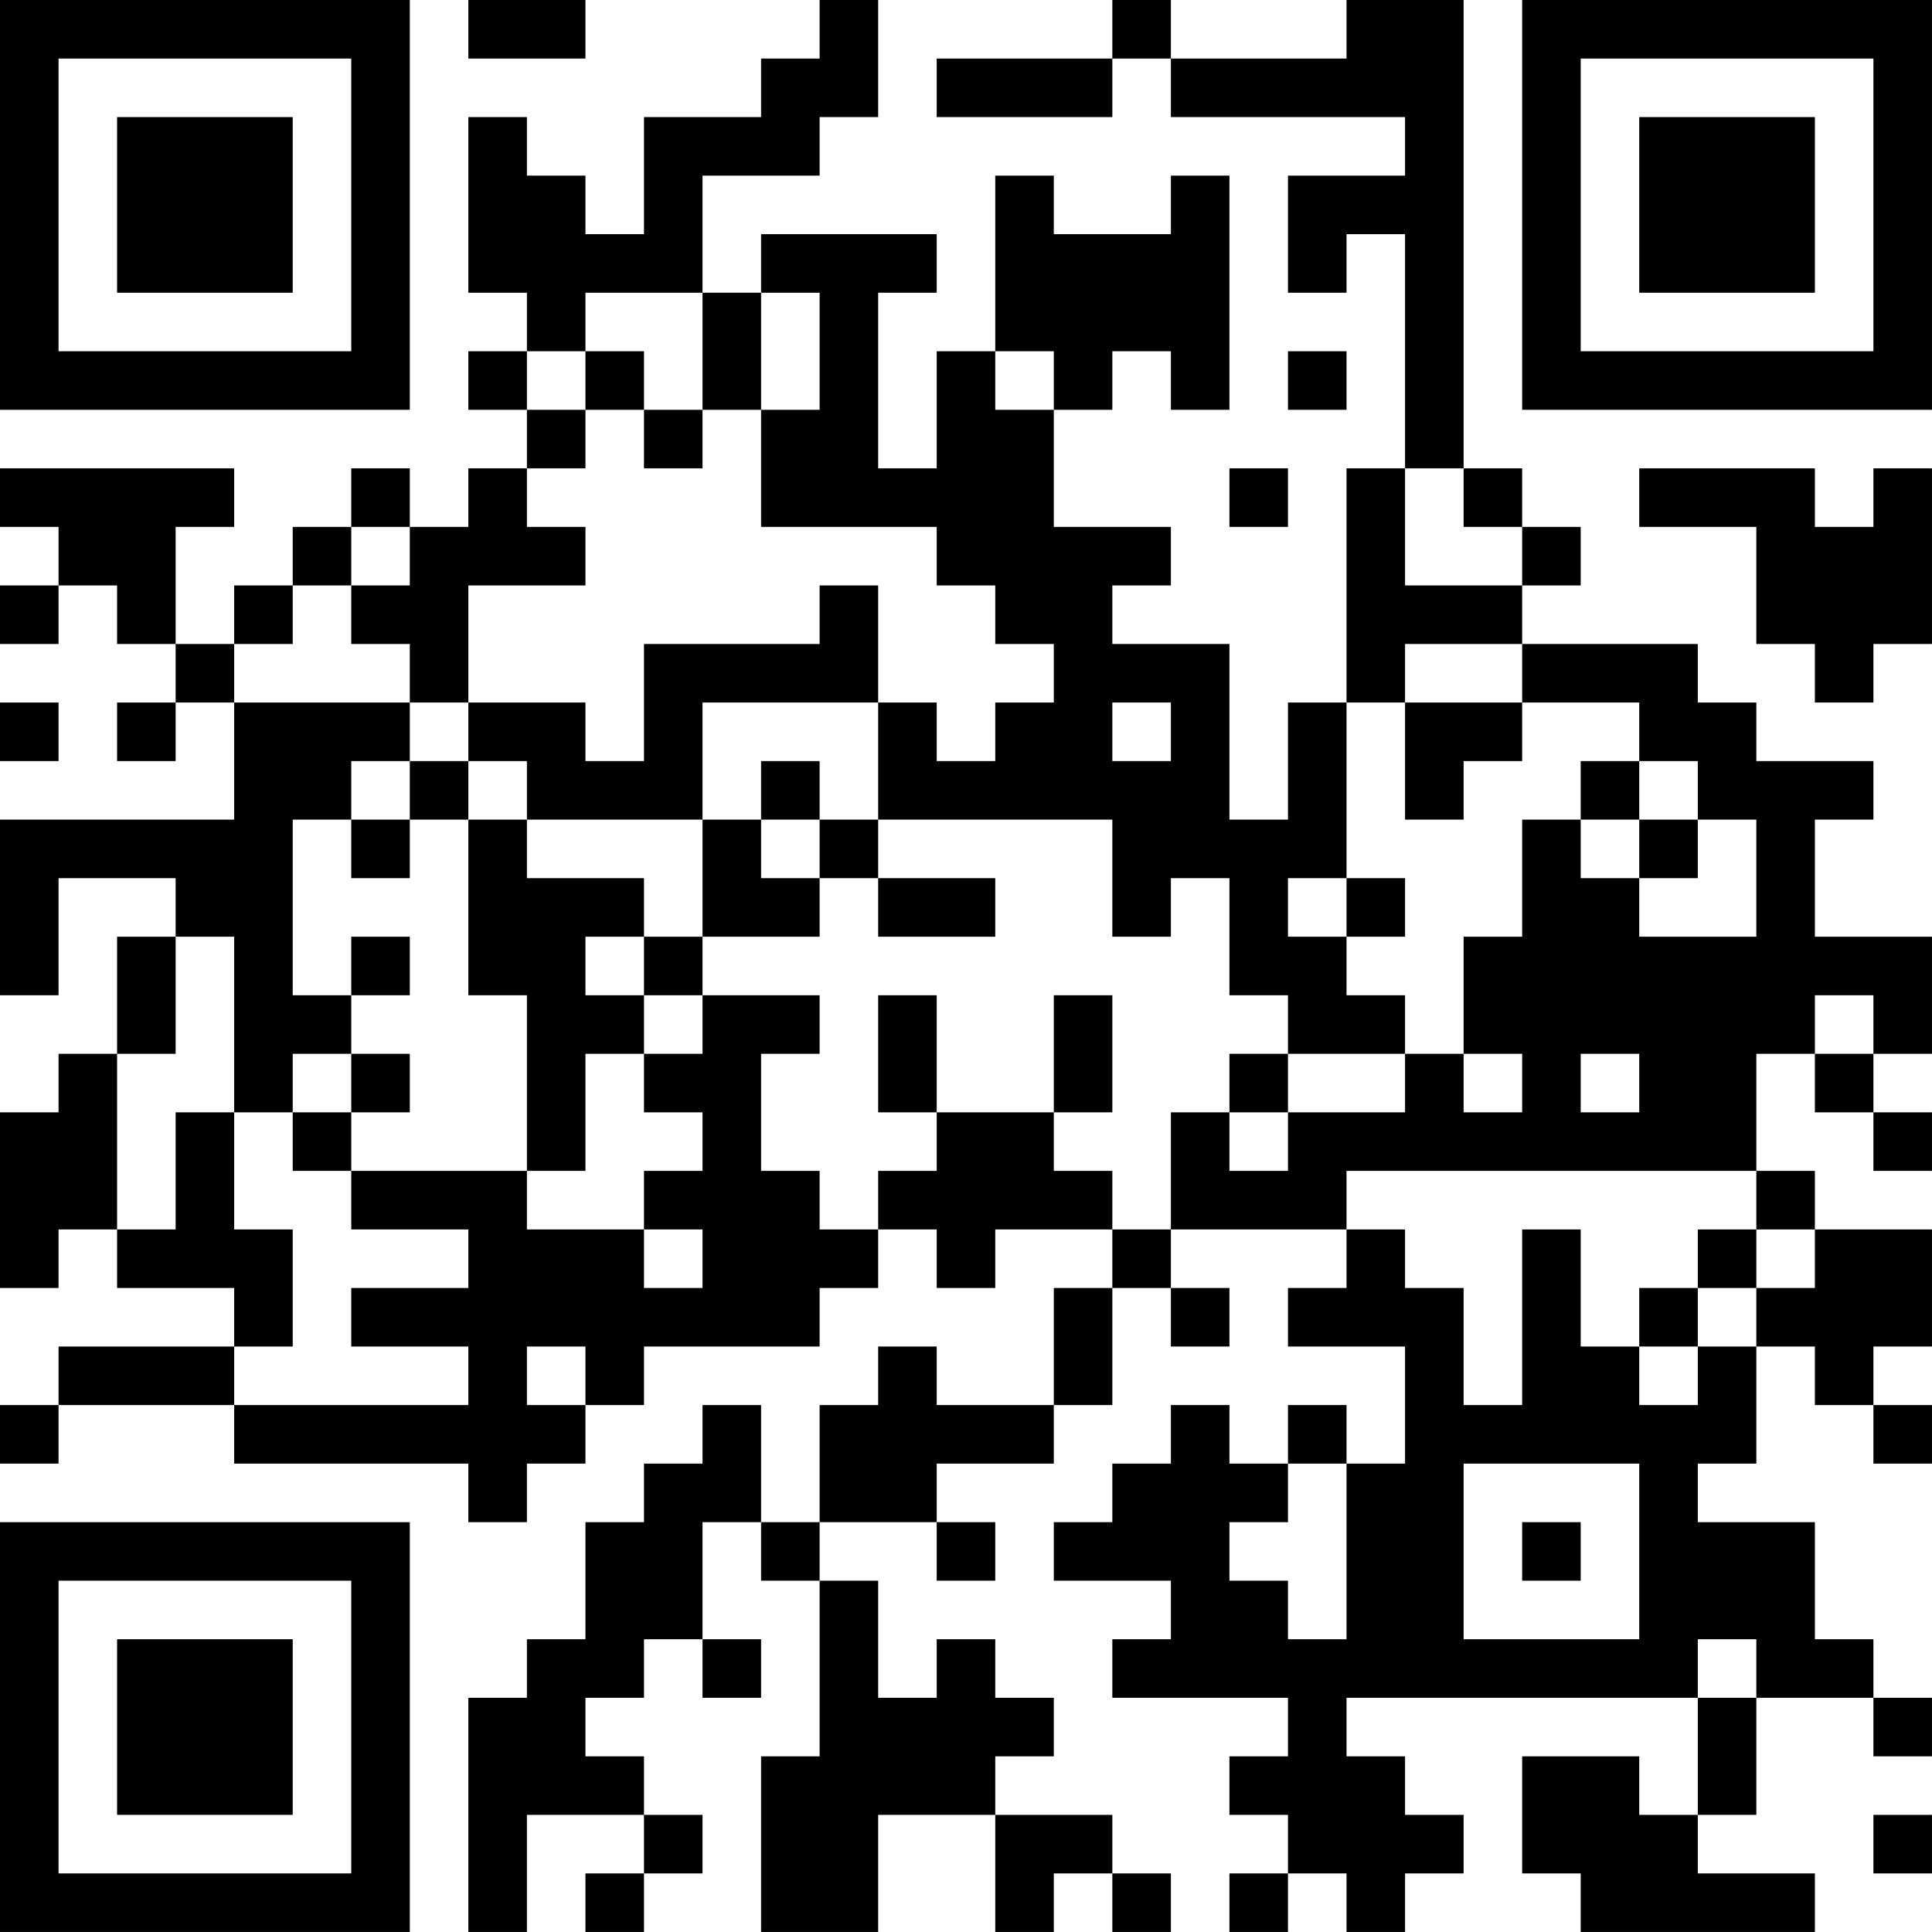<?xml version="1.0" encoding="UTF-8"?>
<svg xmlns="http://www.w3.org/2000/svg" version="1.1" width="400" height="400" viewBox="0 0 400 400"><rect x="0" y="0" width="400" height="400" fill="#ffffff"/><g transform="scale(12.121)"><g transform="translate(0,0)"><path fill-rule="evenodd" d="M8 0L8 1L10 1L10 0ZM14 0L14 1L13 1L13 2L11 2L11 4L10 4L10 3L9 3L9 2L8 2L8 5L9 5L9 6L8 6L8 7L9 7L9 8L8 8L8 9L7 9L7 8L6 8L6 9L5 9L5 10L4 10L4 11L3 11L3 9L4 9L4 8L0 8L0 9L1 9L1 10L0 10L0 11L1 11L1 10L2 10L2 11L3 11L3 12L2 12L2 13L3 13L3 12L4 12L4 14L0 14L0 17L1 17L1 15L3 15L3 16L2 16L2 18L1 18L1 19L0 19L0 22L1 22L1 21L2 21L2 22L4 22L4 23L1 23L1 24L0 24L0 25L1 25L1 24L4 24L4 25L8 25L8 26L9 26L9 25L10 25L10 24L11 24L11 23L14 23L14 22L15 22L15 21L16 21L16 22L17 22L17 21L19 21L19 22L18 22L18 24L16 24L16 23L15 23L15 24L14 24L14 26L13 26L13 24L12 24L12 25L11 25L11 26L10 26L10 28L9 28L9 29L8 29L8 33L9 33L9 31L11 31L11 32L10 32L10 33L11 33L11 32L12 32L12 31L11 31L11 30L10 30L10 29L11 29L11 28L12 28L12 29L13 29L13 28L12 28L12 26L13 26L13 27L14 27L14 30L13 30L13 33L15 33L15 31L17 31L17 33L18 33L18 32L19 32L19 33L20 33L20 32L19 32L19 31L17 31L17 30L18 30L18 29L17 29L17 28L16 28L16 29L15 29L15 27L14 27L14 26L16 26L16 27L17 27L17 26L16 26L16 25L18 25L18 24L19 24L19 22L20 22L20 23L21 23L21 22L20 22L20 21L23 21L23 22L22 22L22 23L24 23L24 25L23 25L23 24L22 24L22 25L21 25L21 24L20 24L20 25L19 25L19 26L18 26L18 27L20 27L20 28L19 28L19 29L22 29L22 30L21 30L21 31L22 31L22 32L21 32L21 33L22 33L22 32L23 32L23 33L24 33L24 32L25 32L25 31L24 31L24 30L23 30L23 29L29 29L29 31L28 31L28 30L26 30L26 32L27 32L27 33L31 33L31 32L29 32L29 31L30 31L30 29L32 29L32 30L33 30L33 29L32 29L32 28L31 28L31 26L29 26L29 25L30 25L30 23L31 23L31 24L32 24L32 25L33 25L33 24L32 24L32 23L33 23L33 21L31 21L31 20L30 20L30 18L31 18L31 19L32 19L32 20L33 20L33 19L32 19L32 18L33 18L33 16L31 16L31 14L32 14L32 13L30 13L30 12L29 12L29 11L26 11L26 10L27 10L27 9L26 9L26 8L25 8L25 0L23 0L23 1L20 1L20 0L19 0L19 1L16 1L16 2L19 2L19 1L20 1L20 2L24 2L24 3L22 3L22 5L23 5L23 4L24 4L24 8L23 8L23 12L22 12L22 14L21 14L21 11L19 11L19 10L20 10L20 9L18 9L18 7L19 7L19 6L20 6L20 7L21 7L21 3L20 3L20 4L18 4L18 3L17 3L17 6L16 6L16 8L15 8L15 5L16 5L16 4L13 4L13 5L12 5L12 3L14 3L14 2L15 2L15 0ZM10 5L10 6L9 6L9 7L10 7L10 8L9 8L9 9L10 9L10 10L8 10L8 12L7 12L7 11L6 11L6 10L7 10L7 9L6 9L6 10L5 10L5 11L4 11L4 12L7 12L7 13L6 13L6 14L5 14L5 17L6 17L6 18L5 18L5 19L4 19L4 16L3 16L3 18L2 18L2 21L3 21L3 19L4 19L4 21L5 21L5 23L4 23L4 24L8 24L8 23L6 23L6 22L8 22L8 21L6 21L6 20L9 20L9 21L11 21L11 22L12 22L12 21L11 21L11 20L12 20L12 19L11 19L11 18L12 18L12 17L14 17L14 18L13 18L13 20L14 20L14 21L15 21L15 20L16 20L16 19L18 19L18 20L19 20L19 21L20 21L20 19L21 19L21 20L22 20L22 19L24 19L24 18L25 18L25 19L26 19L26 18L25 18L25 16L26 16L26 14L27 14L27 15L28 15L28 16L30 16L30 14L29 14L29 13L28 13L28 12L26 12L26 11L24 11L24 12L23 12L23 15L22 15L22 16L23 16L23 17L24 17L24 18L22 18L22 17L21 17L21 15L20 15L20 16L19 16L19 14L15 14L15 12L16 12L16 13L17 13L17 12L18 12L18 11L17 11L17 10L16 10L16 9L13 9L13 7L14 7L14 5L13 5L13 7L12 7L12 5ZM10 6L10 7L11 7L11 8L12 8L12 7L11 7L11 6ZM17 6L17 7L18 7L18 6ZM22 6L22 7L23 7L23 6ZM21 8L21 9L22 9L22 8ZM24 8L24 10L26 10L26 9L25 9L25 8ZM28 8L28 9L30 9L30 11L31 11L31 12L32 12L32 11L33 11L33 8L32 8L32 9L31 9L31 8ZM14 10L14 11L11 11L11 13L10 13L10 12L8 12L8 13L7 13L7 14L6 14L6 15L7 15L7 14L8 14L8 17L9 17L9 20L10 20L10 18L11 18L11 17L12 17L12 16L14 16L14 15L15 15L15 16L17 16L17 15L15 15L15 14L14 14L14 13L13 13L13 14L12 14L12 12L15 12L15 10ZM0 12L0 13L1 13L1 12ZM19 12L19 13L20 13L20 12ZM24 12L24 14L25 14L25 13L26 13L26 12ZM8 13L8 14L9 14L9 15L11 15L11 16L10 16L10 17L11 17L11 16L12 16L12 14L9 14L9 13ZM27 13L27 14L28 14L28 15L29 15L29 14L28 14L28 13ZM13 14L13 15L14 15L14 14ZM23 15L23 16L24 16L24 15ZM6 16L6 17L7 17L7 16ZM15 17L15 19L16 19L16 17ZM18 17L18 19L19 19L19 17ZM31 17L31 18L32 18L32 17ZM6 18L6 19L5 19L5 20L6 20L6 19L7 19L7 18ZM21 18L21 19L22 19L22 18ZM27 18L27 19L28 19L28 18ZM23 20L23 21L24 21L24 22L25 22L25 24L26 24L26 21L27 21L27 23L28 23L28 24L29 24L29 23L30 23L30 22L31 22L31 21L30 21L30 20ZM29 21L29 22L28 22L28 23L29 23L29 22L30 22L30 21ZM9 23L9 24L10 24L10 23ZM22 25L22 26L21 26L21 27L22 27L22 28L23 28L23 25ZM25 25L25 28L28 28L28 25ZM26 26L26 27L27 27L27 26ZM29 28L29 29L30 29L30 28ZM32 31L32 32L33 32L33 31ZM0 0L0 7L7 7L7 0ZM1 1L1 6L6 6L6 1ZM2 2L2 5L5 5L5 2ZM26 0L26 7L33 7L33 0ZM27 1L27 6L32 6L32 1ZM28 2L28 5L31 5L31 2ZM0 26L0 33L7 33L7 26ZM1 27L1 32L6 32L6 27ZM2 28L2 31L5 31L5 28Z" fill="#000000"/></g></g></svg>
